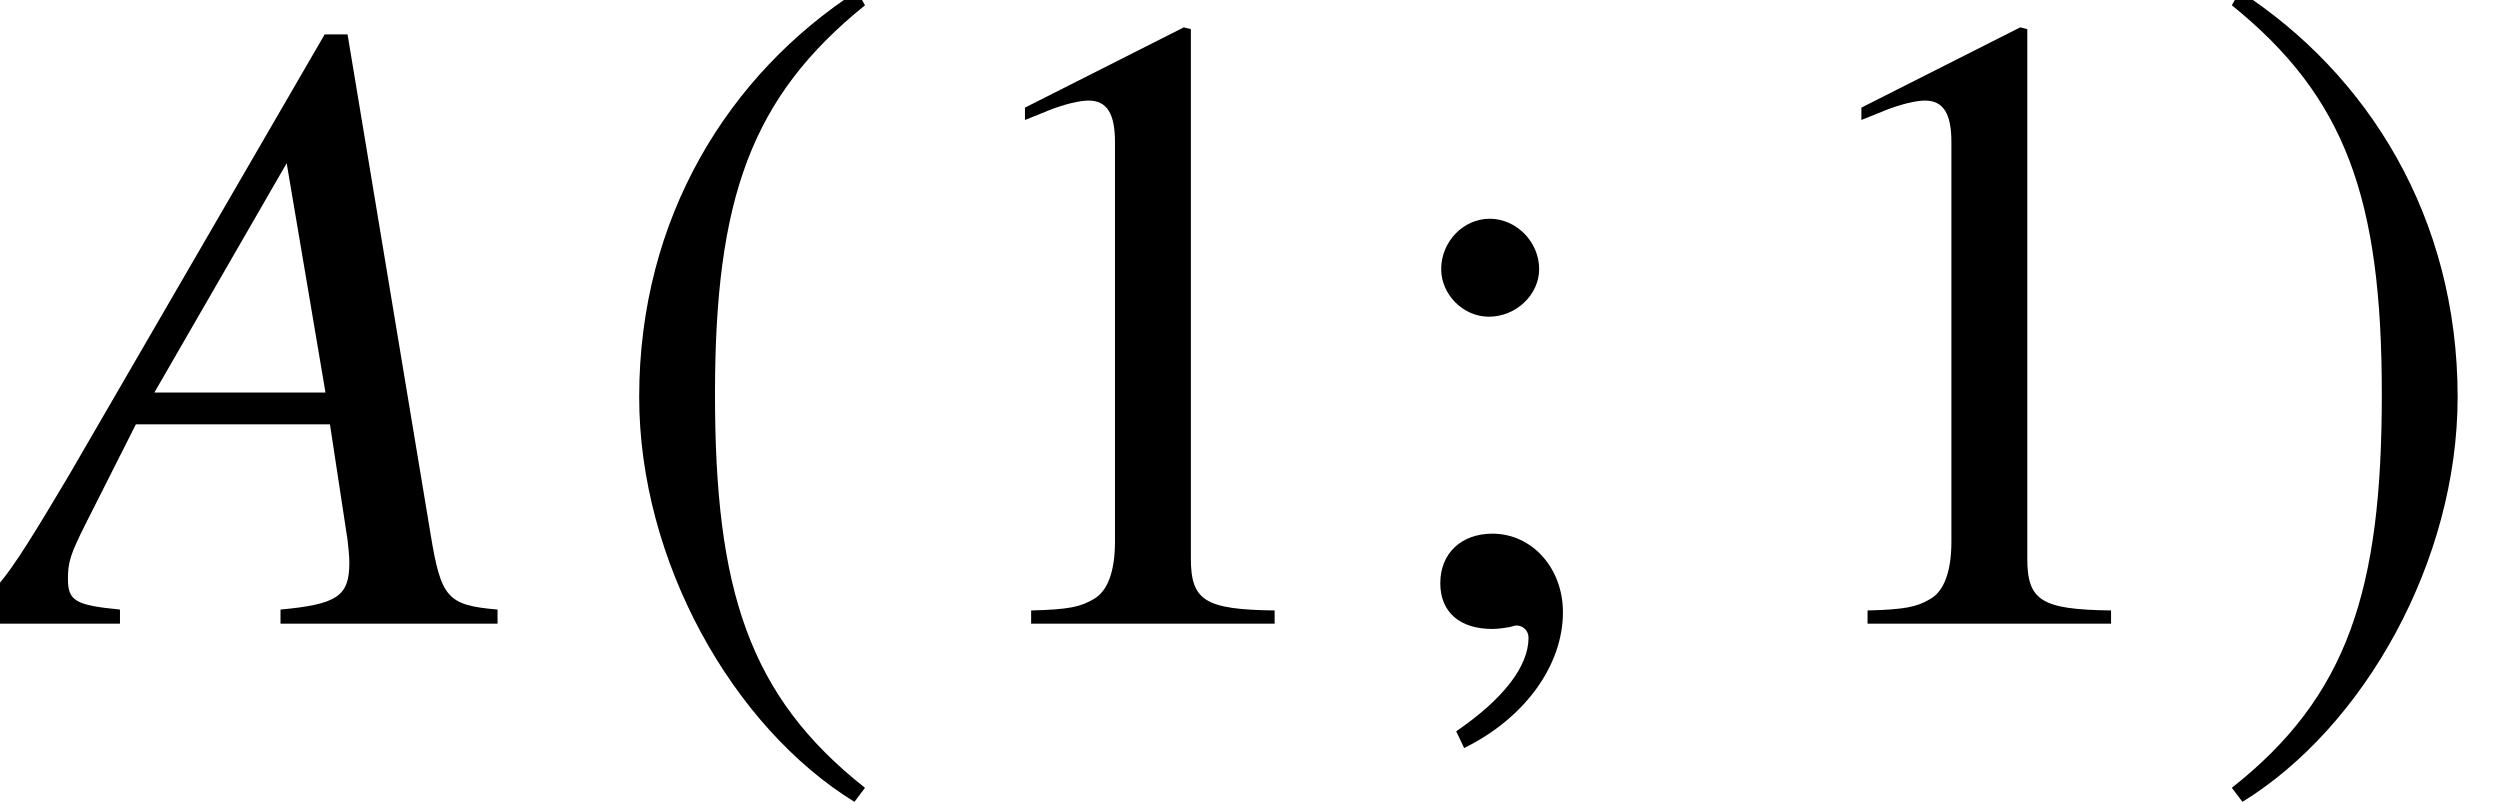 <?xml version='1.0' encoding='UTF-8'?>
<!-- This file was generated by dvisvgm 2.13.3 -->
<svg version='1.1' xmlns='http://www.w3.org/2000/svg' xmlns:xlink='http://www.w3.org/1999/xlink' width='30.801pt' height='9.879pt' viewBox='71.553 61.058 30.801 9.879'>
<defs>
<path id='g4-22' d='M6.13 0V-.174C5.51-.228 5.434-.315 5.304-1.109L4.282-7.26H4L.848-1.826C-.011-.38-.12-.261-.554-.174V0H1.478V-.174C.924-.228 .837-.283 .837-.554C.837-.761 .869-.859 1.054-1.228L1.674-2.456H4.065L4.282-1.032C4.293-.935 4.304-.837 4.304-.75C4.304-.337 4.152-.239 3.456-.174V0H6.13ZM4.01-2.848H1.902L3.532-5.673L4.01-2.848Z'/>
<path id='g8-49' d='M4.282 0V-.163C3.424-.174 3.25-.283 3.25-.804V-7.325L3.163-7.347L1.206-6.358V-6.206C1.337-6.26 1.456-6.304 1.5-6.325C1.695-6.401 1.88-6.445 1.989-6.445C2.217-6.445 2.315-6.282 2.315-5.934V-1.011C2.315-.652 2.228-.402 2.054-.304C1.891-.206 1.739-.174 1.282-.163V0H4.282Z'/>
<path id='g8-59' d='M2.38-.141C2.38-.685 2-1.109 1.511-1.109C1.13-1.109 .869-.869 .869-.5C.869-.141 1.109 .065 1.511 .065C1.576 .065 1.652 .054 1.717 .043C1.793 .022 1.804 .022 1.804 .022C1.891 .022 1.956 .087 1.956 .174C1.956 .522 1.652 .924 1.065 1.326L1.163 1.532C1.913 1.163 2.38 .511 2.38-.141ZM2.087-4.369C2.087-4.706 1.804-4.989 1.478-4.989S.88-4.706 .88-4.369C.88-4.054 1.152-3.782 1.467-3.782C1.804-3.782 2.087-4.054 2.087-4.369Z'/>
<path id='g1-185' d='M3.206-7.793C1.63-6.771 .522-5.01 .522-2.793C.522-.772 1.674 1.272 3.174 2.195L3.304 2.022C1.869 .891 1.456-.424 1.456-2.826C1.456-5.239 1.902-6.488 3.304-7.619L3.206-7.793Z'/>
<path id='g1-186' d='M.413-7.793L.315-7.619C1.717-6.488 2.163-5.239 2.163-2.826C2.163-.424 1.75 .891 .315 2.022L.446 2.195C1.945 1.272 3.097-.772 3.097-2.793C3.097-5.01 1.989-6.771 .413-7.793Z'/>
</defs>
<g id='page1'>
<use x='71.553' y='68.742' xlink:href='#g4-22'/>
<use x='78.906' y='68.742' xlink:href='#g1-185'/>
<use x='82.975' y='68.742' xlink:href='#g8-49'/>
<use x='88.429' y='68.742' xlink:href='#g8-59'/>
<use x='93.28' y='68.742' xlink:href='#g8-49'/>
<use x='98.735' y='68.742' xlink:href='#g1-186'/>
</g>
</svg><!--Rendered by QuickLaTeX.com-->